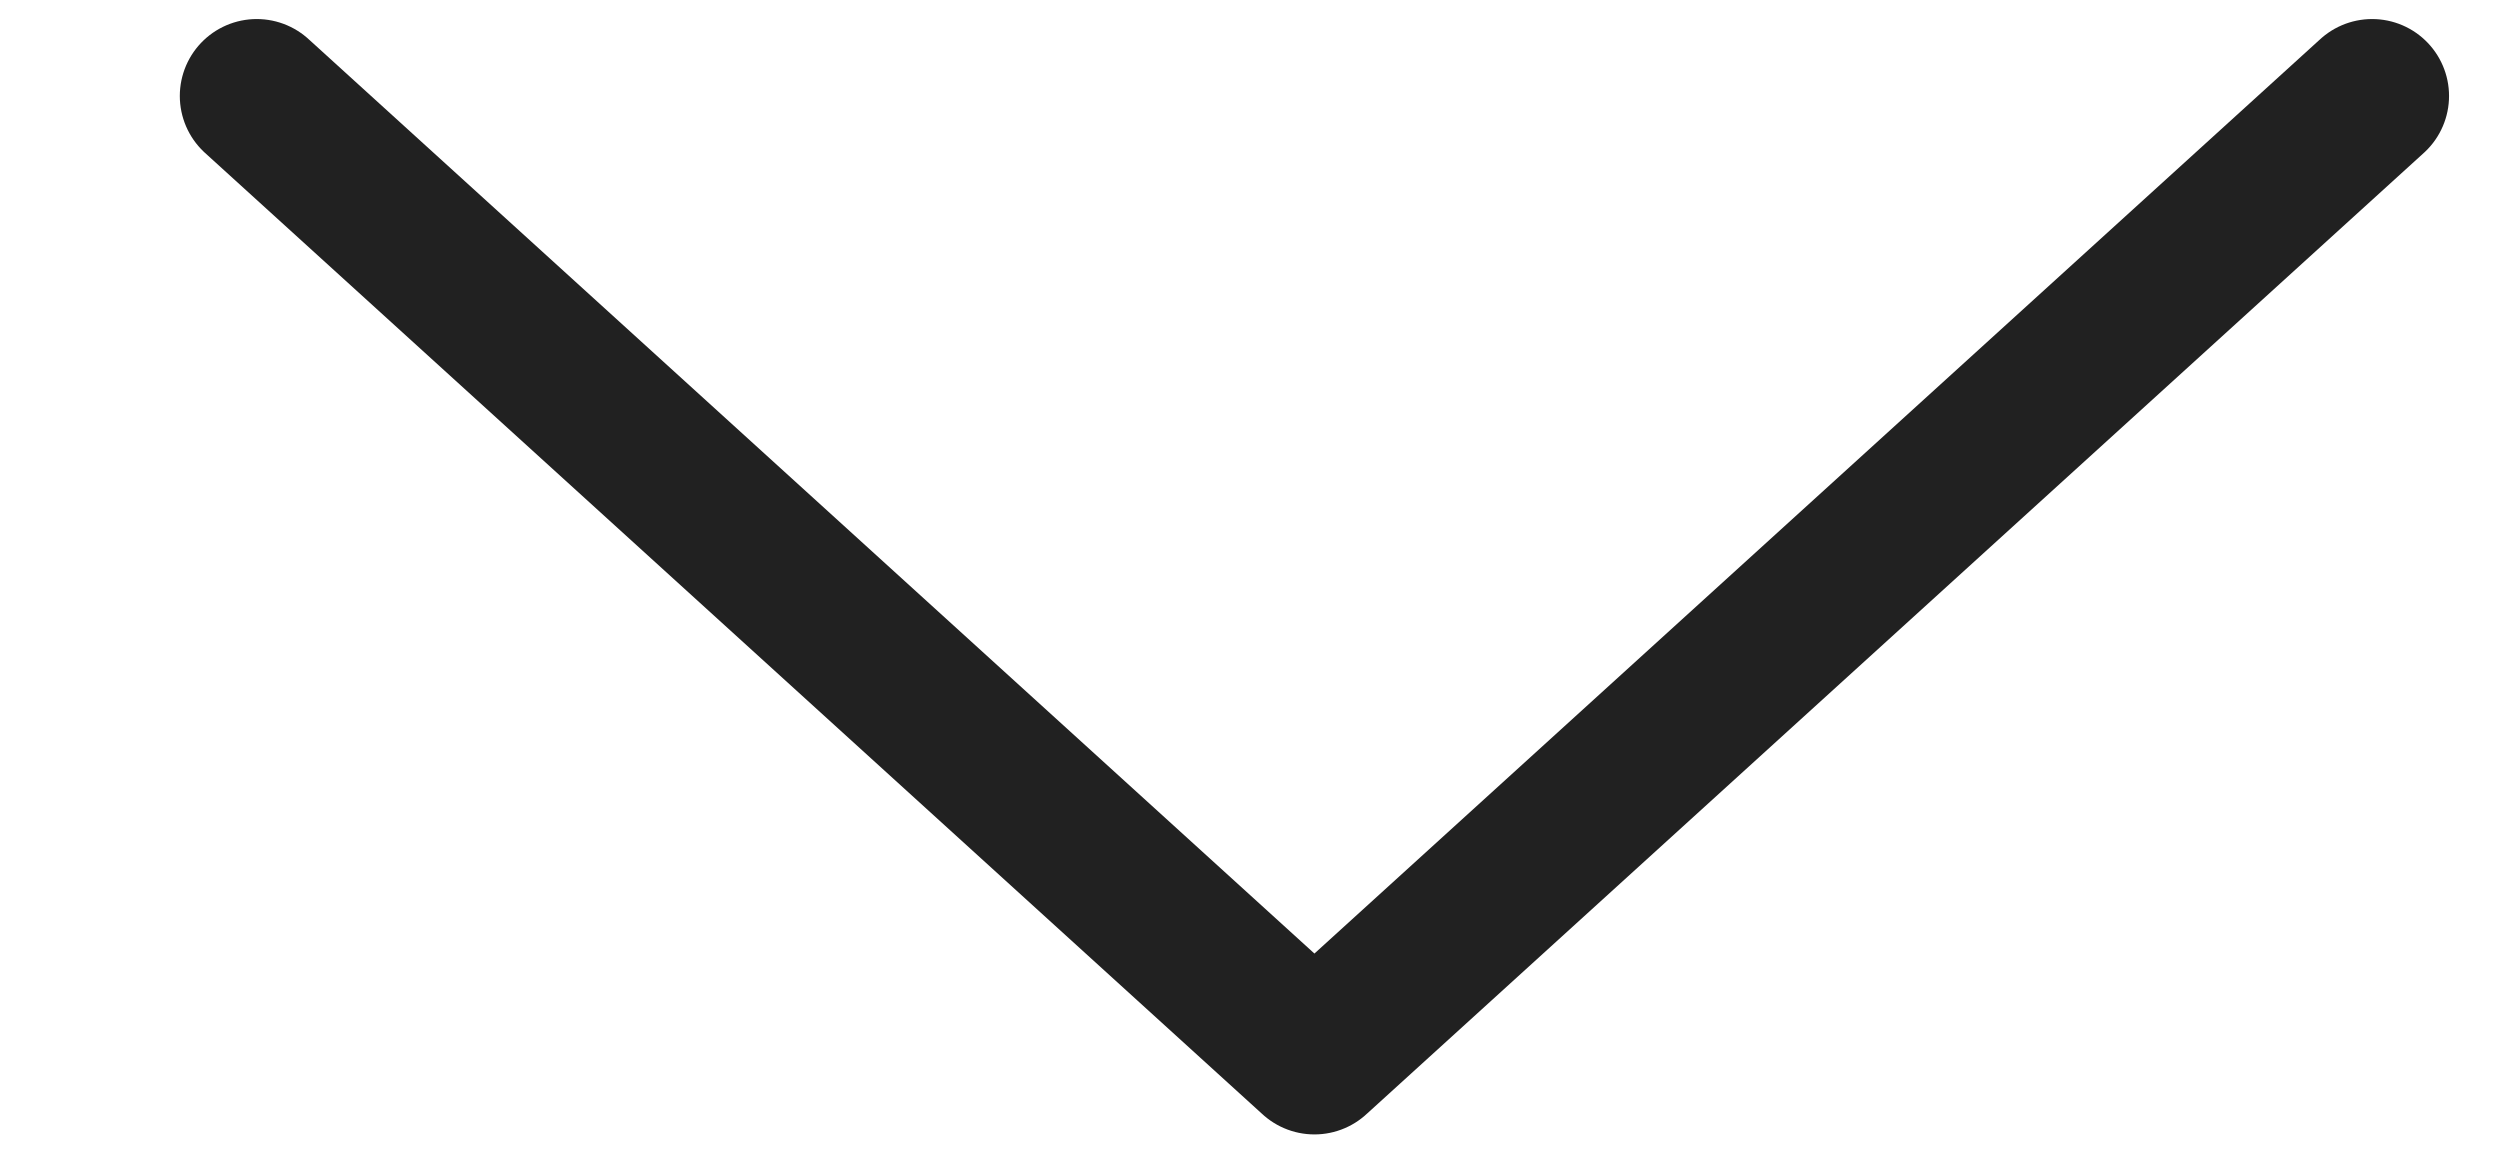<svg width="13" height="6" viewBox="0 0 13 6" fill="none" xmlns="http://www.w3.org/2000/svg">
<path d="M1.335 0.499L6.835 5.499L12.335 0.499" stroke="#212121" stroke-width="0.8" stroke-linecap="round" stroke-linejoin="round"/>
</svg>
